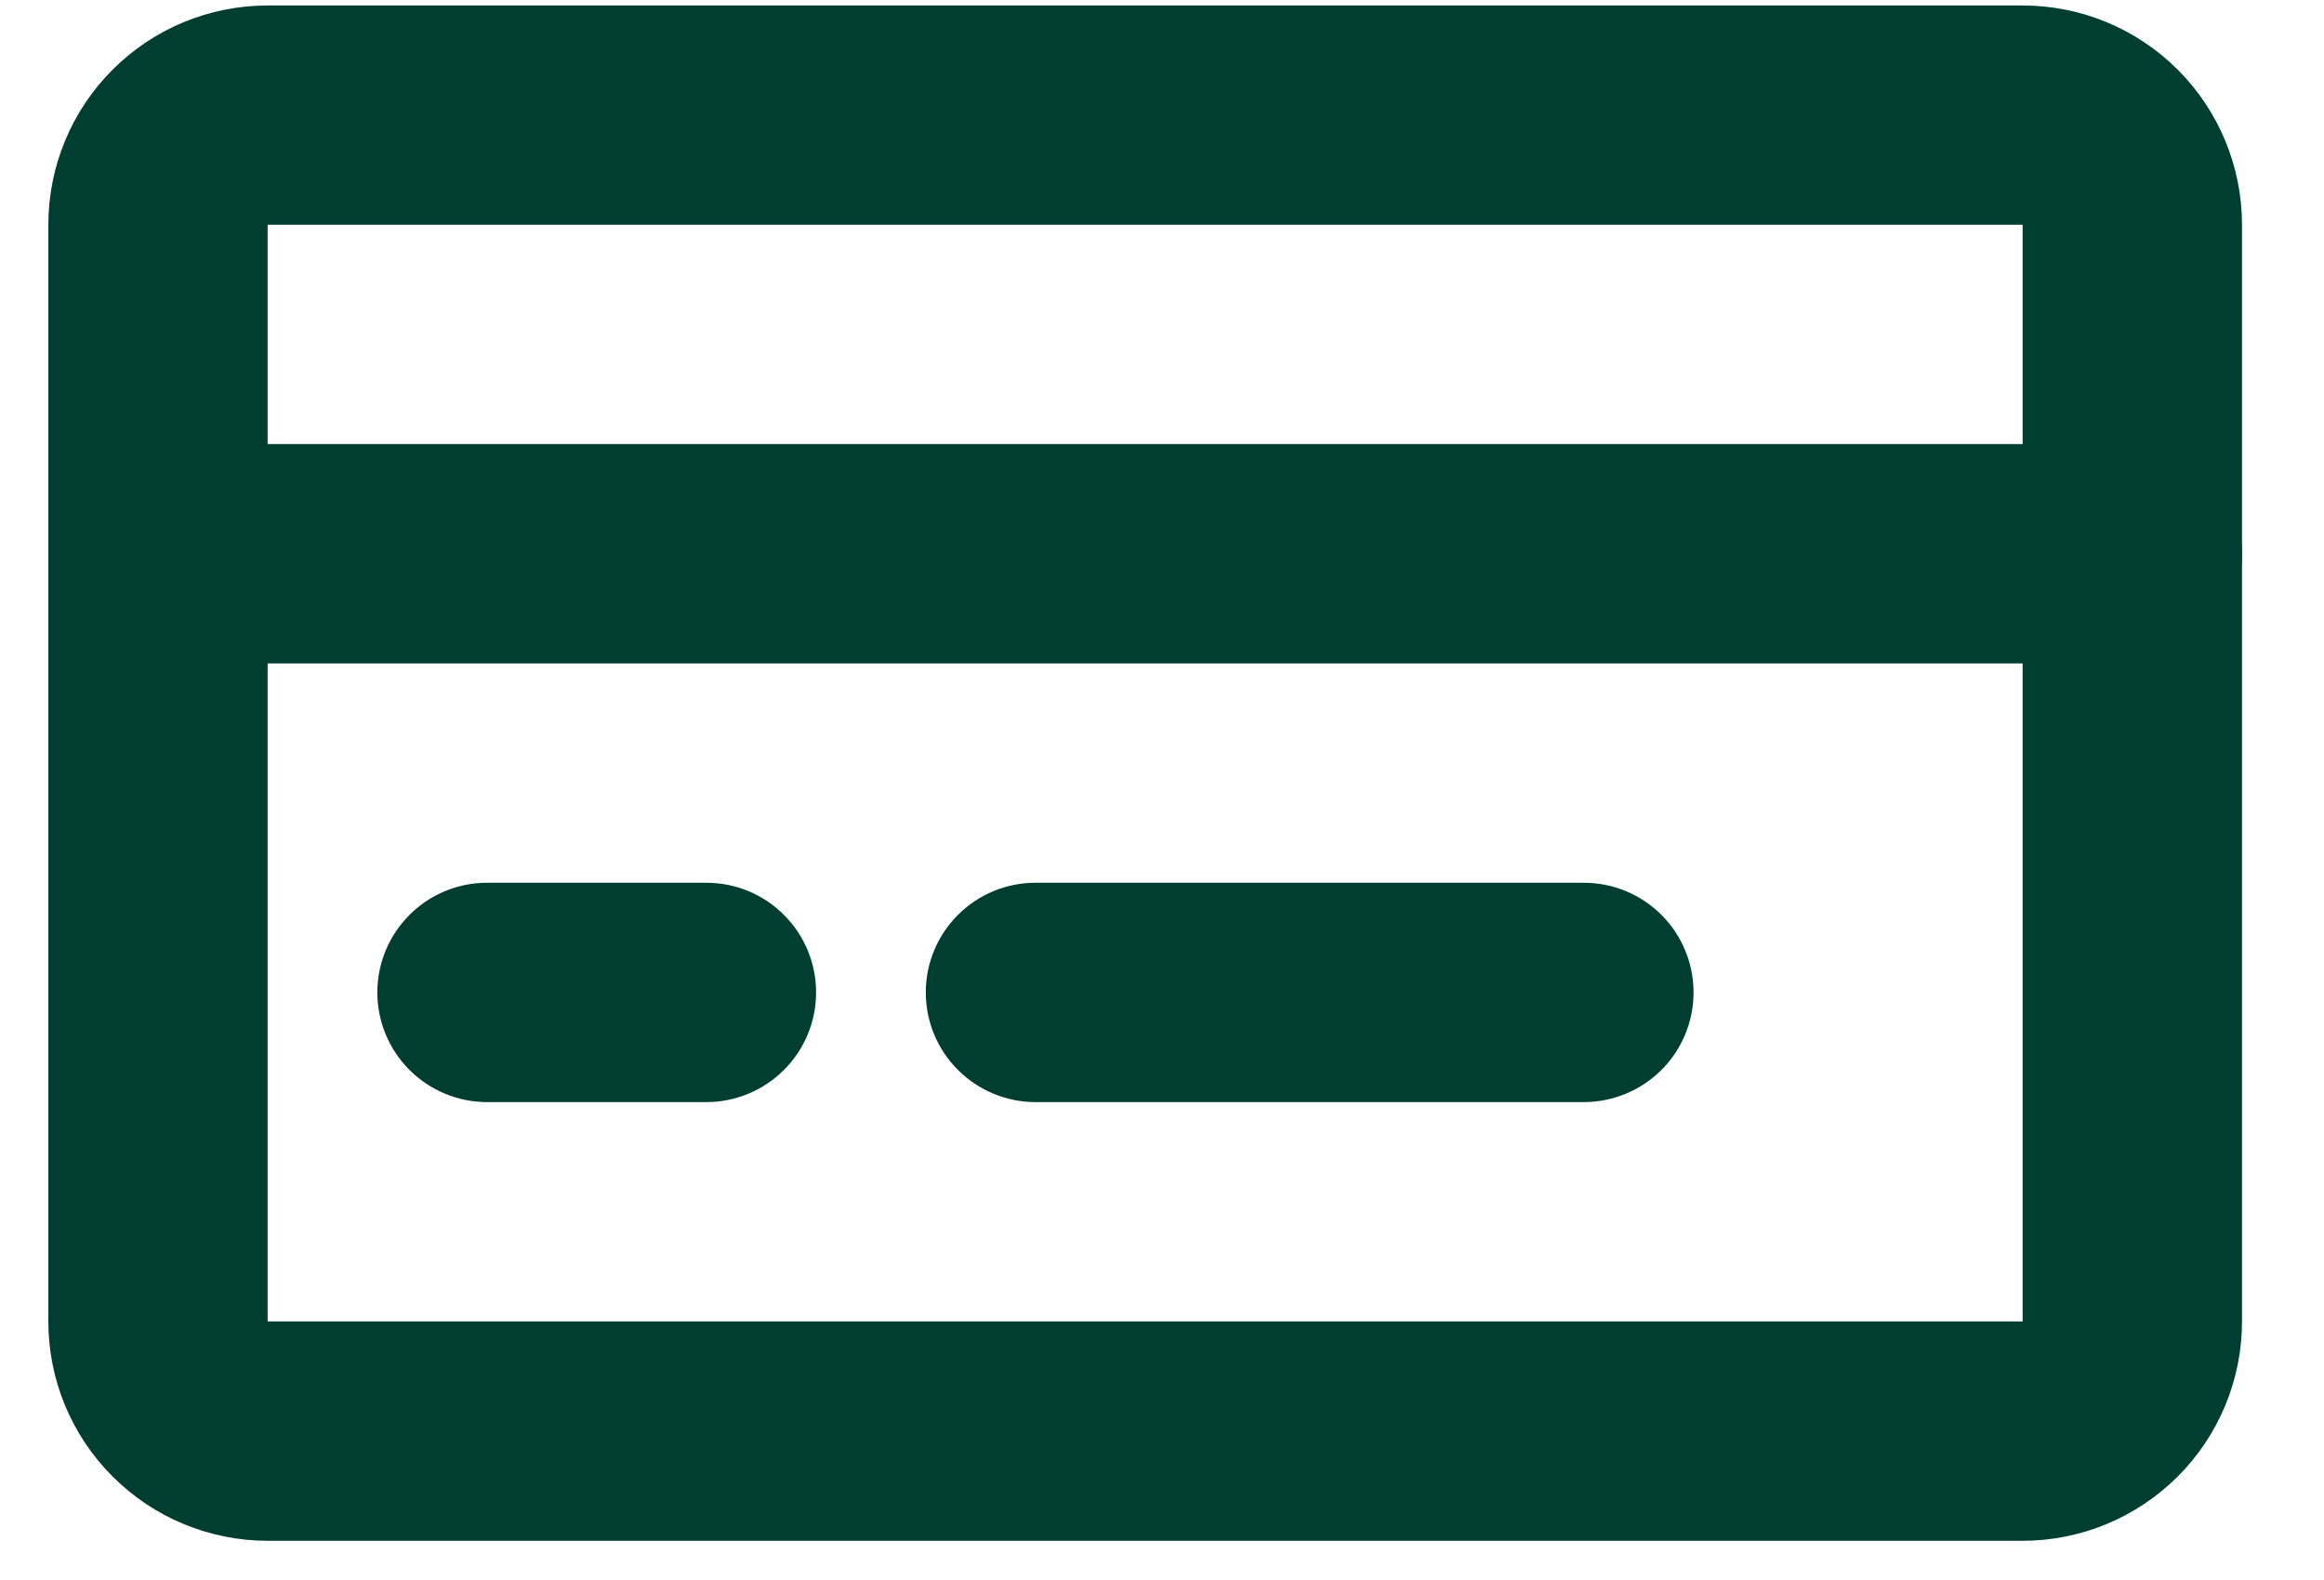 <svg width="25" height="17" viewBox="0 0 25 17" fill="none" xmlns="http://www.w3.org/2000/svg">
<path d="M21.758 16.578H2.879C2.254 16.578 1.653 16.329 1.211 15.886C0.768 15.444 0.52 14.844 0.52 14.218V2.418C0.52 1.793 0.768 1.192 1.211 0.75C1.653 0.307 2.254 0.059 2.879 0.059H21.758C22.384 0.059 22.984 0.307 23.427 0.75C23.869 1.192 24.118 1.793 24.118 2.418V14.218C24.118 14.844 23.869 15.444 23.427 15.886C22.984 16.329 22.384 16.578 21.758 16.578ZM2.879 2.418V14.218H21.758V2.418H2.879Z" fill="#003E31"/>
<path d="M7.599 11.858H5.239C4.926 11.858 4.626 11.733 4.405 11.512C4.184 11.291 4.059 10.991 4.059 10.678C4.059 10.365 4.184 10.065 4.405 9.844C4.626 9.622 4.926 9.498 5.239 9.498H7.599C7.912 9.498 8.212 9.622 8.433 9.844C8.655 10.065 8.779 10.365 8.779 10.678C8.779 10.991 8.655 11.291 8.433 11.512C8.212 11.733 7.912 11.858 7.599 11.858Z" fill="#003E31"/>
<path d="M17.038 11.858H11.139C10.826 11.858 10.526 11.733 10.305 11.512C10.083 11.291 9.959 10.991 9.959 10.678C9.959 10.365 10.083 10.065 10.305 9.844C10.526 9.622 10.826 9.498 11.139 9.498H17.038C17.351 9.498 17.651 9.622 17.873 9.844C18.094 10.065 18.218 10.365 18.218 10.678C18.218 10.991 18.094 11.291 17.873 11.512C17.651 11.733 17.351 11.858 17.038 11.858Z" fill="#003E31"/>
<path d="M22.938 7.138H1.699C1.387 7.138 1.086 7.014 0.865 6.793C0.644 6.571 0.52 6.271 0.52 5.958C0.52 5.645 0.644 5.345 0.865 5.124C1.086 4.903 1.387 4.778 1.699 4.778H22.938C23.251 4.778 23.551 4.903 23.772 5.124C23.994 5.345 24.118 5.645 24.118 5.958C24.118 6.271 23.994 6.571 23.772 6.793C23.551 7.014 23.251 7.138 22.938 7.138Z" fill="#003E31"/>
</svg>
